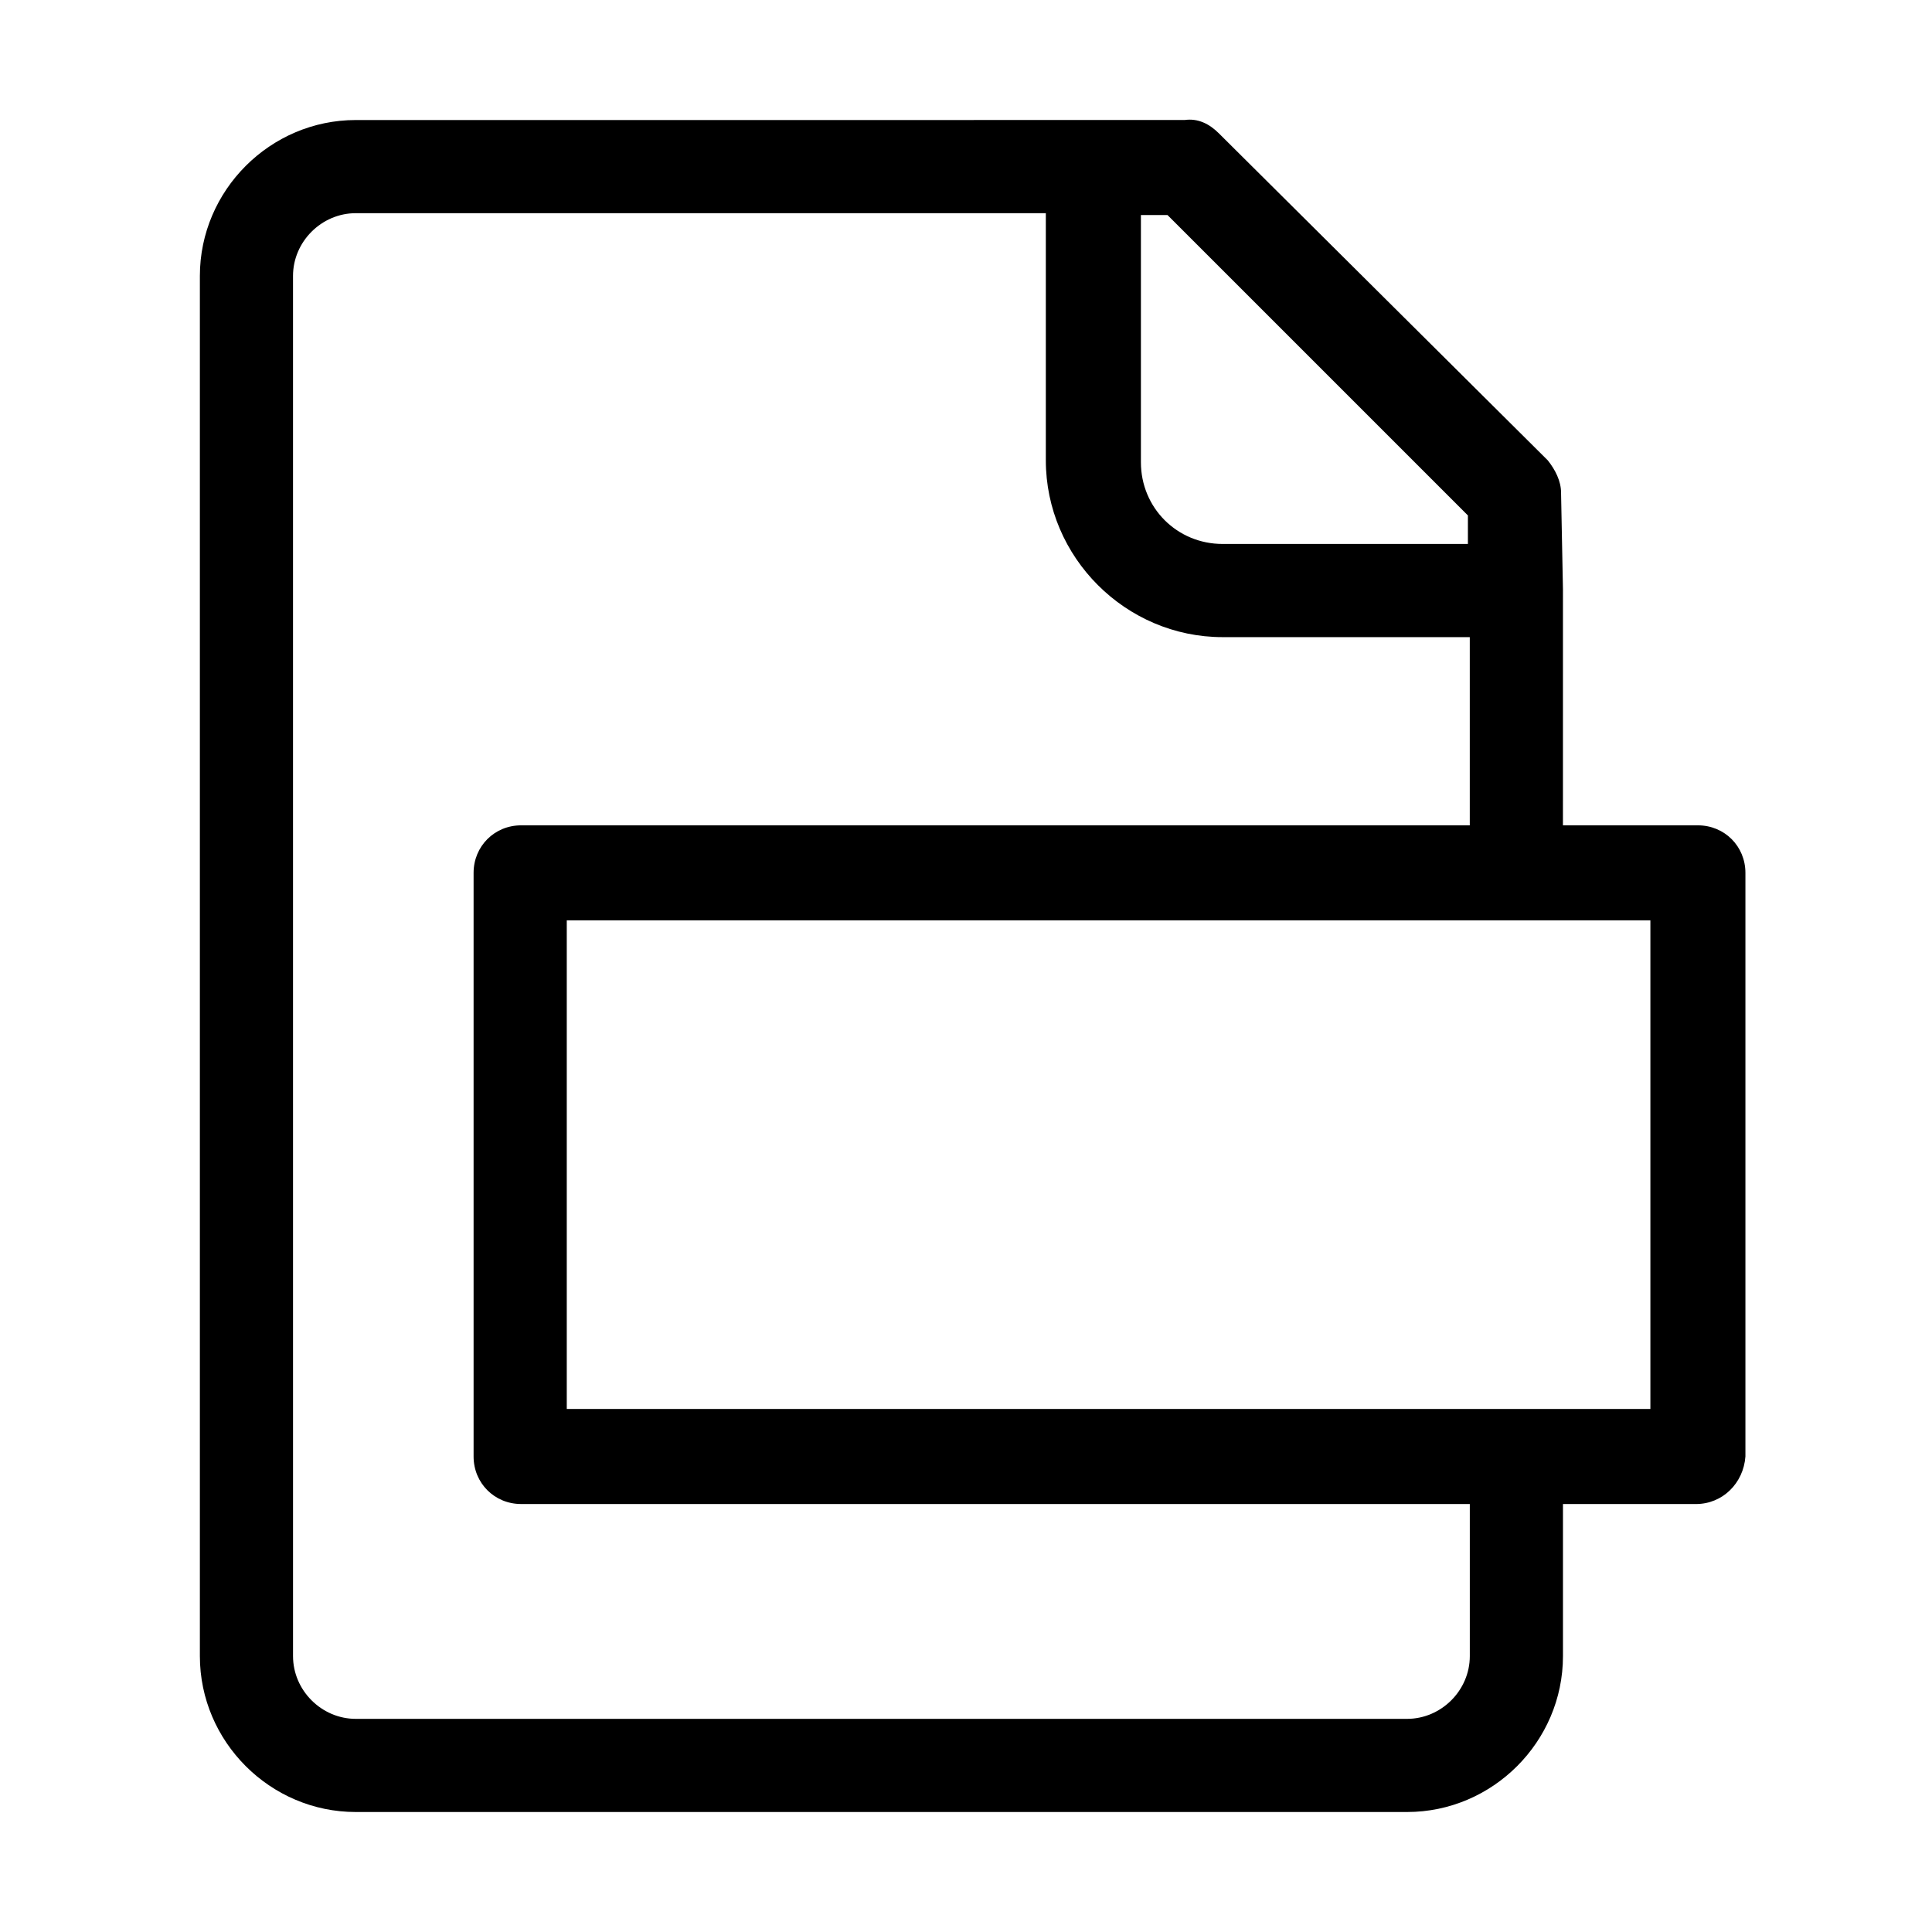 <?xml version="1.0" encoding="UTF-8"?>
<!-- Uploaded to: SVG Repo, www.svgrepo.com, Generator: SVG Repo Mixer Tools -->
<svg fill="#000000" width="800px" height="800px" version="1.1" viewBox="144 144 512 512" xmlns="http://www.w3.org/2000/svg">
 <g>
  <path d="m593.46 542.58h-311.36c-7.055 0-12.594-5.543-12.594-12.594v-154.67c0-7.055 5.543-12.594 12.594-12.594h311.86c7.055 0 12.594 5.543 12.594 12.594v154.67c-0.504 7.055-6.043 12.598-13.098 12.598zm-299.26-25.191h287.17v-129.48h-287.17z"/>
  <path d="m558.2 300.25-0.504-25.695c0-3.023-1.512-6.047-3.527-8.566l-87.16-86.656c-2.519-2.519-5.543-4.031-9.07-3.527h-24.688l-194.97 0.004c-22.672 0-41.312 18.641-41.312 41.312v365.77c0 22.672 18.641 41.312 41.312 41.312h278.61c22.672 0 41.312-18.641 41.312-41.312v-40.809h-24.688v40.809c0 9.07-7.559 16.625-16.625 16.625h-278.61c-9.07 0-16.625-7.559-16.625-16.625l-0.004-365.77c0-9.07 7.559-16.625 16.625-16.625h182.88v65.496c0 25.695 21.16 46.855 46.855 46.855h65.496v54.914h24.688zm-90.184-12.094c-12.09 0-21.664-9.574-21.664-21.664v-65.496h7.055l79.602 79.602v7.559z"/>
 </g>
</svg>